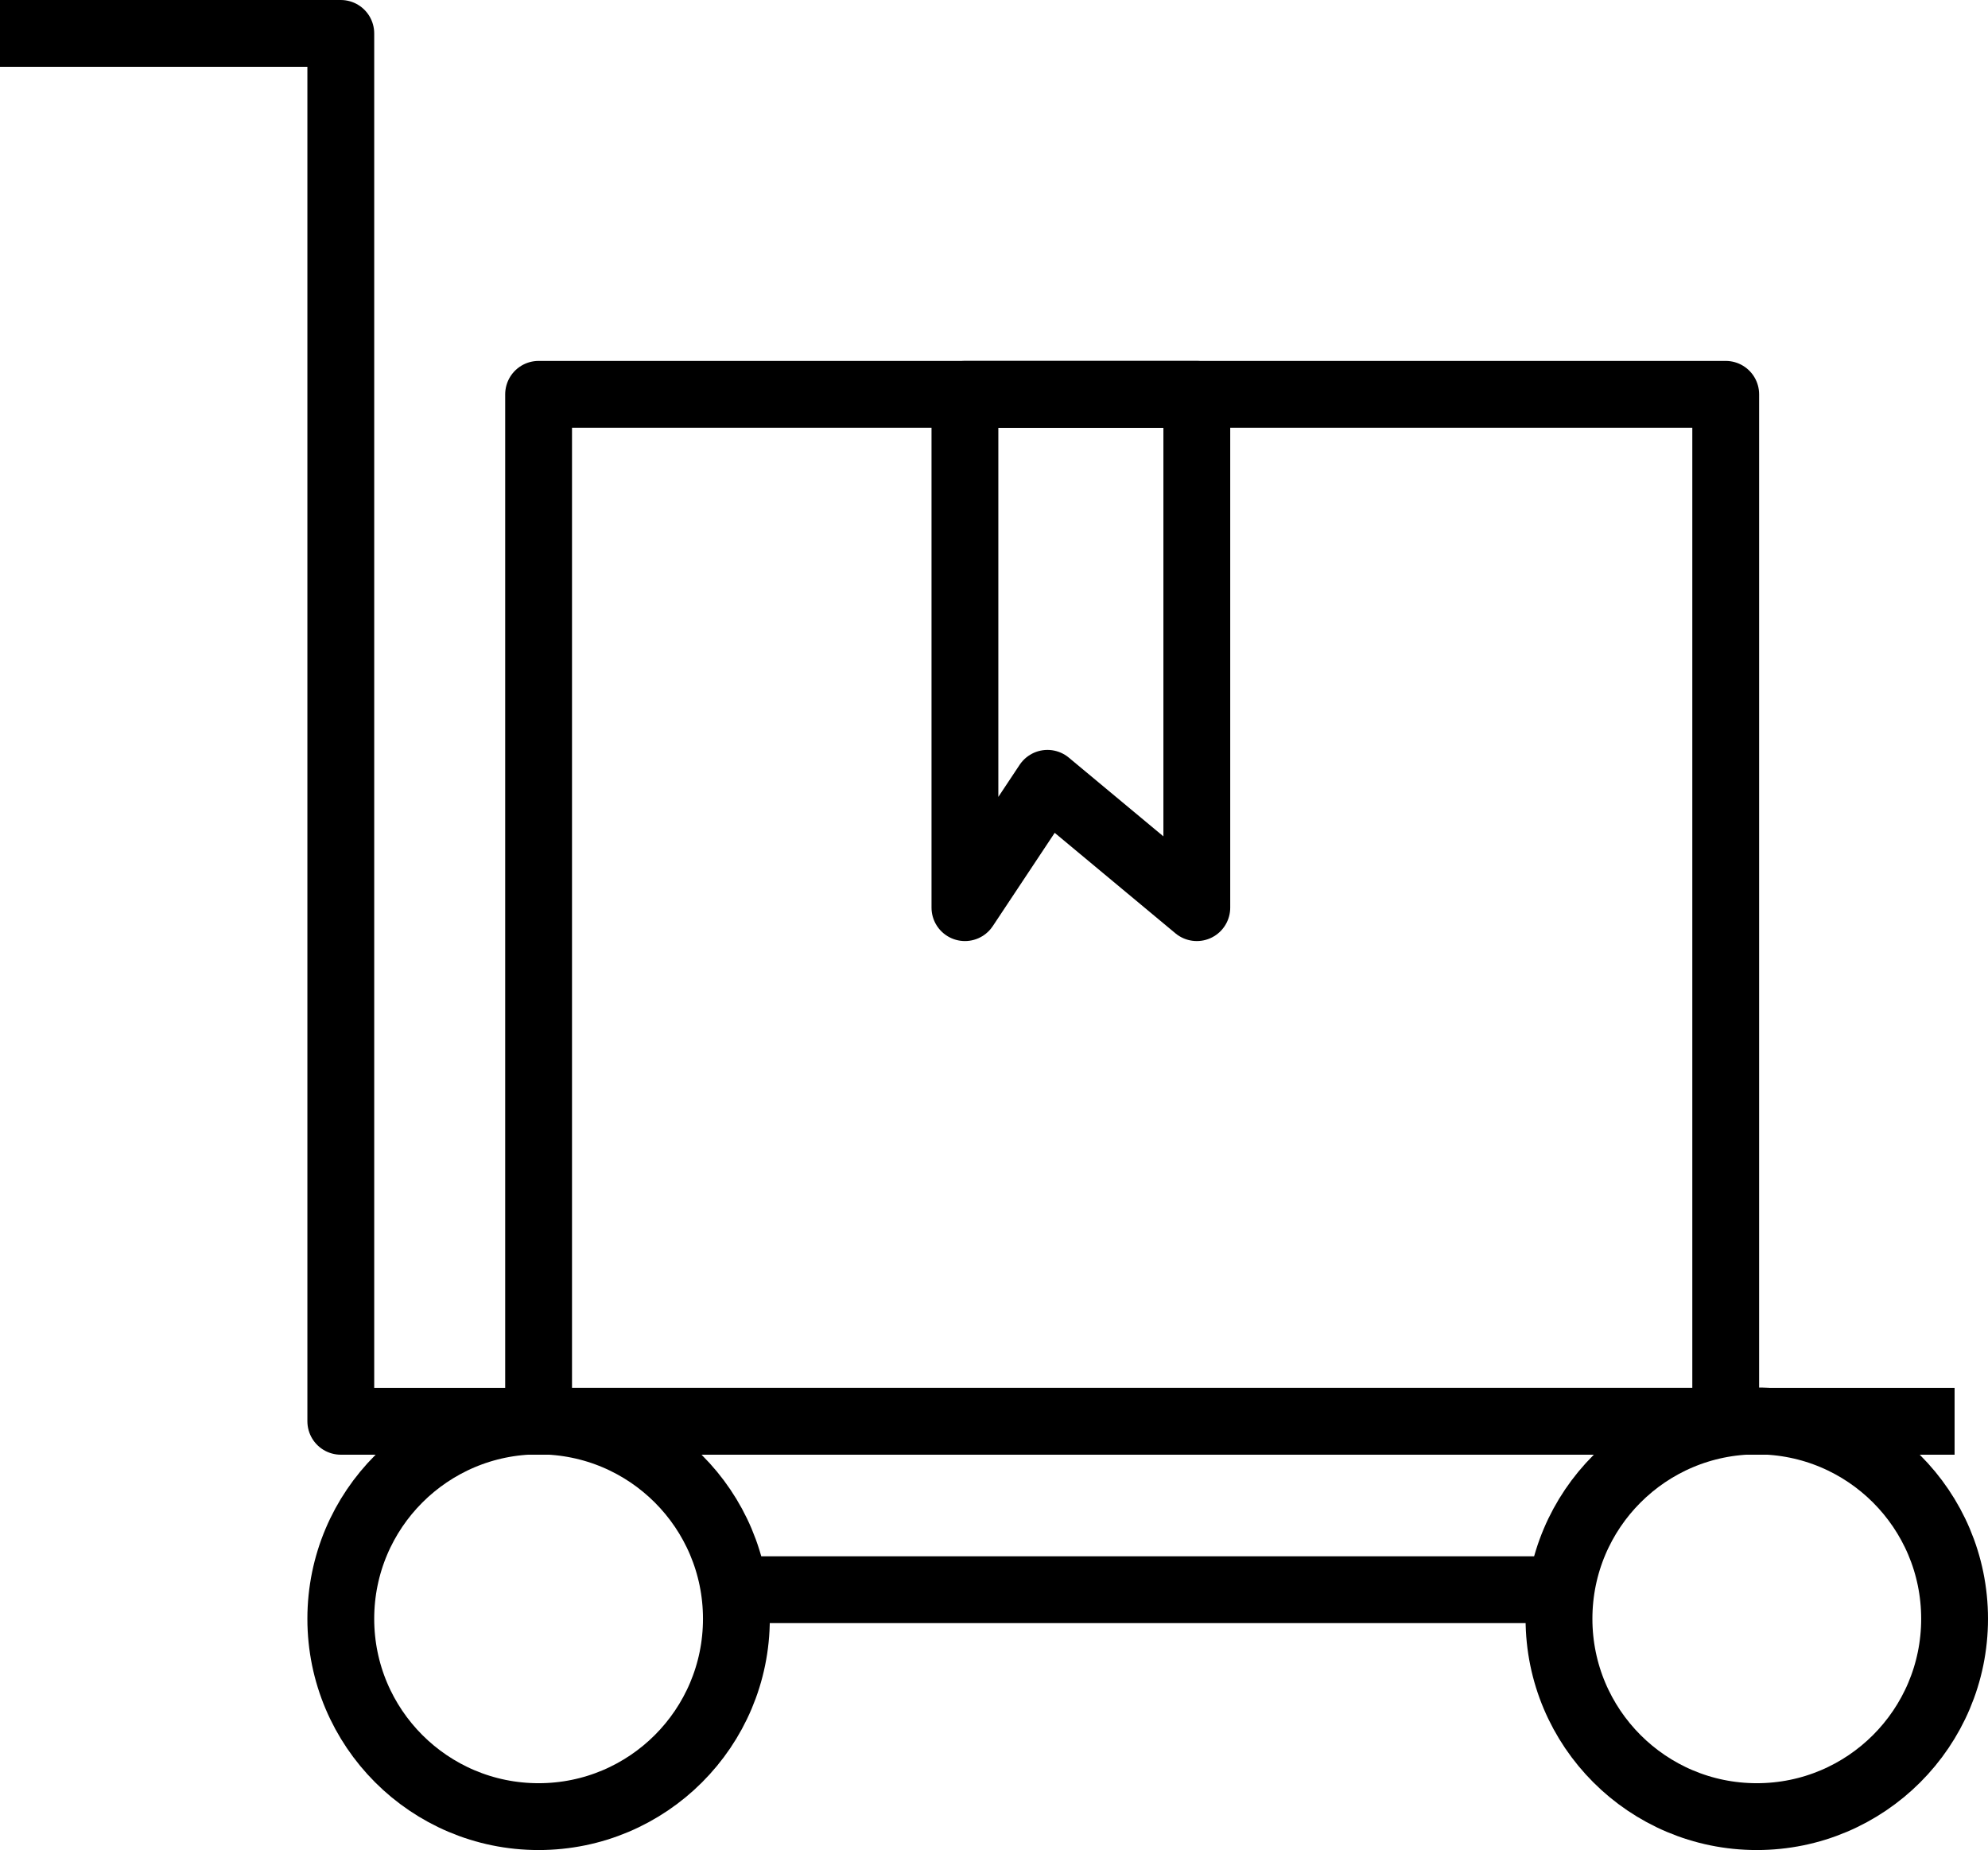 <?xml version="1.0" encoding="UTF-8"?>
<svg id="Layer_2" data-name="Layer 2" xmlns="http://www.w3.org/2000/svg" viewBox="0 0 59.5 55.36">
  <defs>
    <style>
      .cls-1 {
        fill: none;
        stroke: #000;
        stroke-linejoin: round;
        stroke-width: 2px;
      }
    </style>
  </defs>
  <g id="Layer_1-2" data-name="Layer 1">
    <g>
      <polyline class="cls-1" points="58.5 42.53 10.2 42.53 10.2 1 0 1"/>
      <line class="cls-1" x1="22.03" y1="47.57" x2="46.67" y2="47.57"/>
      <circle class="cls-1" cx="52.58" cy="48.44" r="5.92"/>
      <circle class="cls-1" cx="16.12" cy="48.44" r="5.92"/>
      <rect class="cls-1" x="16.12" y="11.8" width="35.53" height="30.73"/>
      <polygon class="cls-1" points="35.82 27.16 31.35 23.44 28.88 27.16 28.88 11.8 35.82 11.8 35.82 27.16"/>
    </g>
  </g>
</svg>
